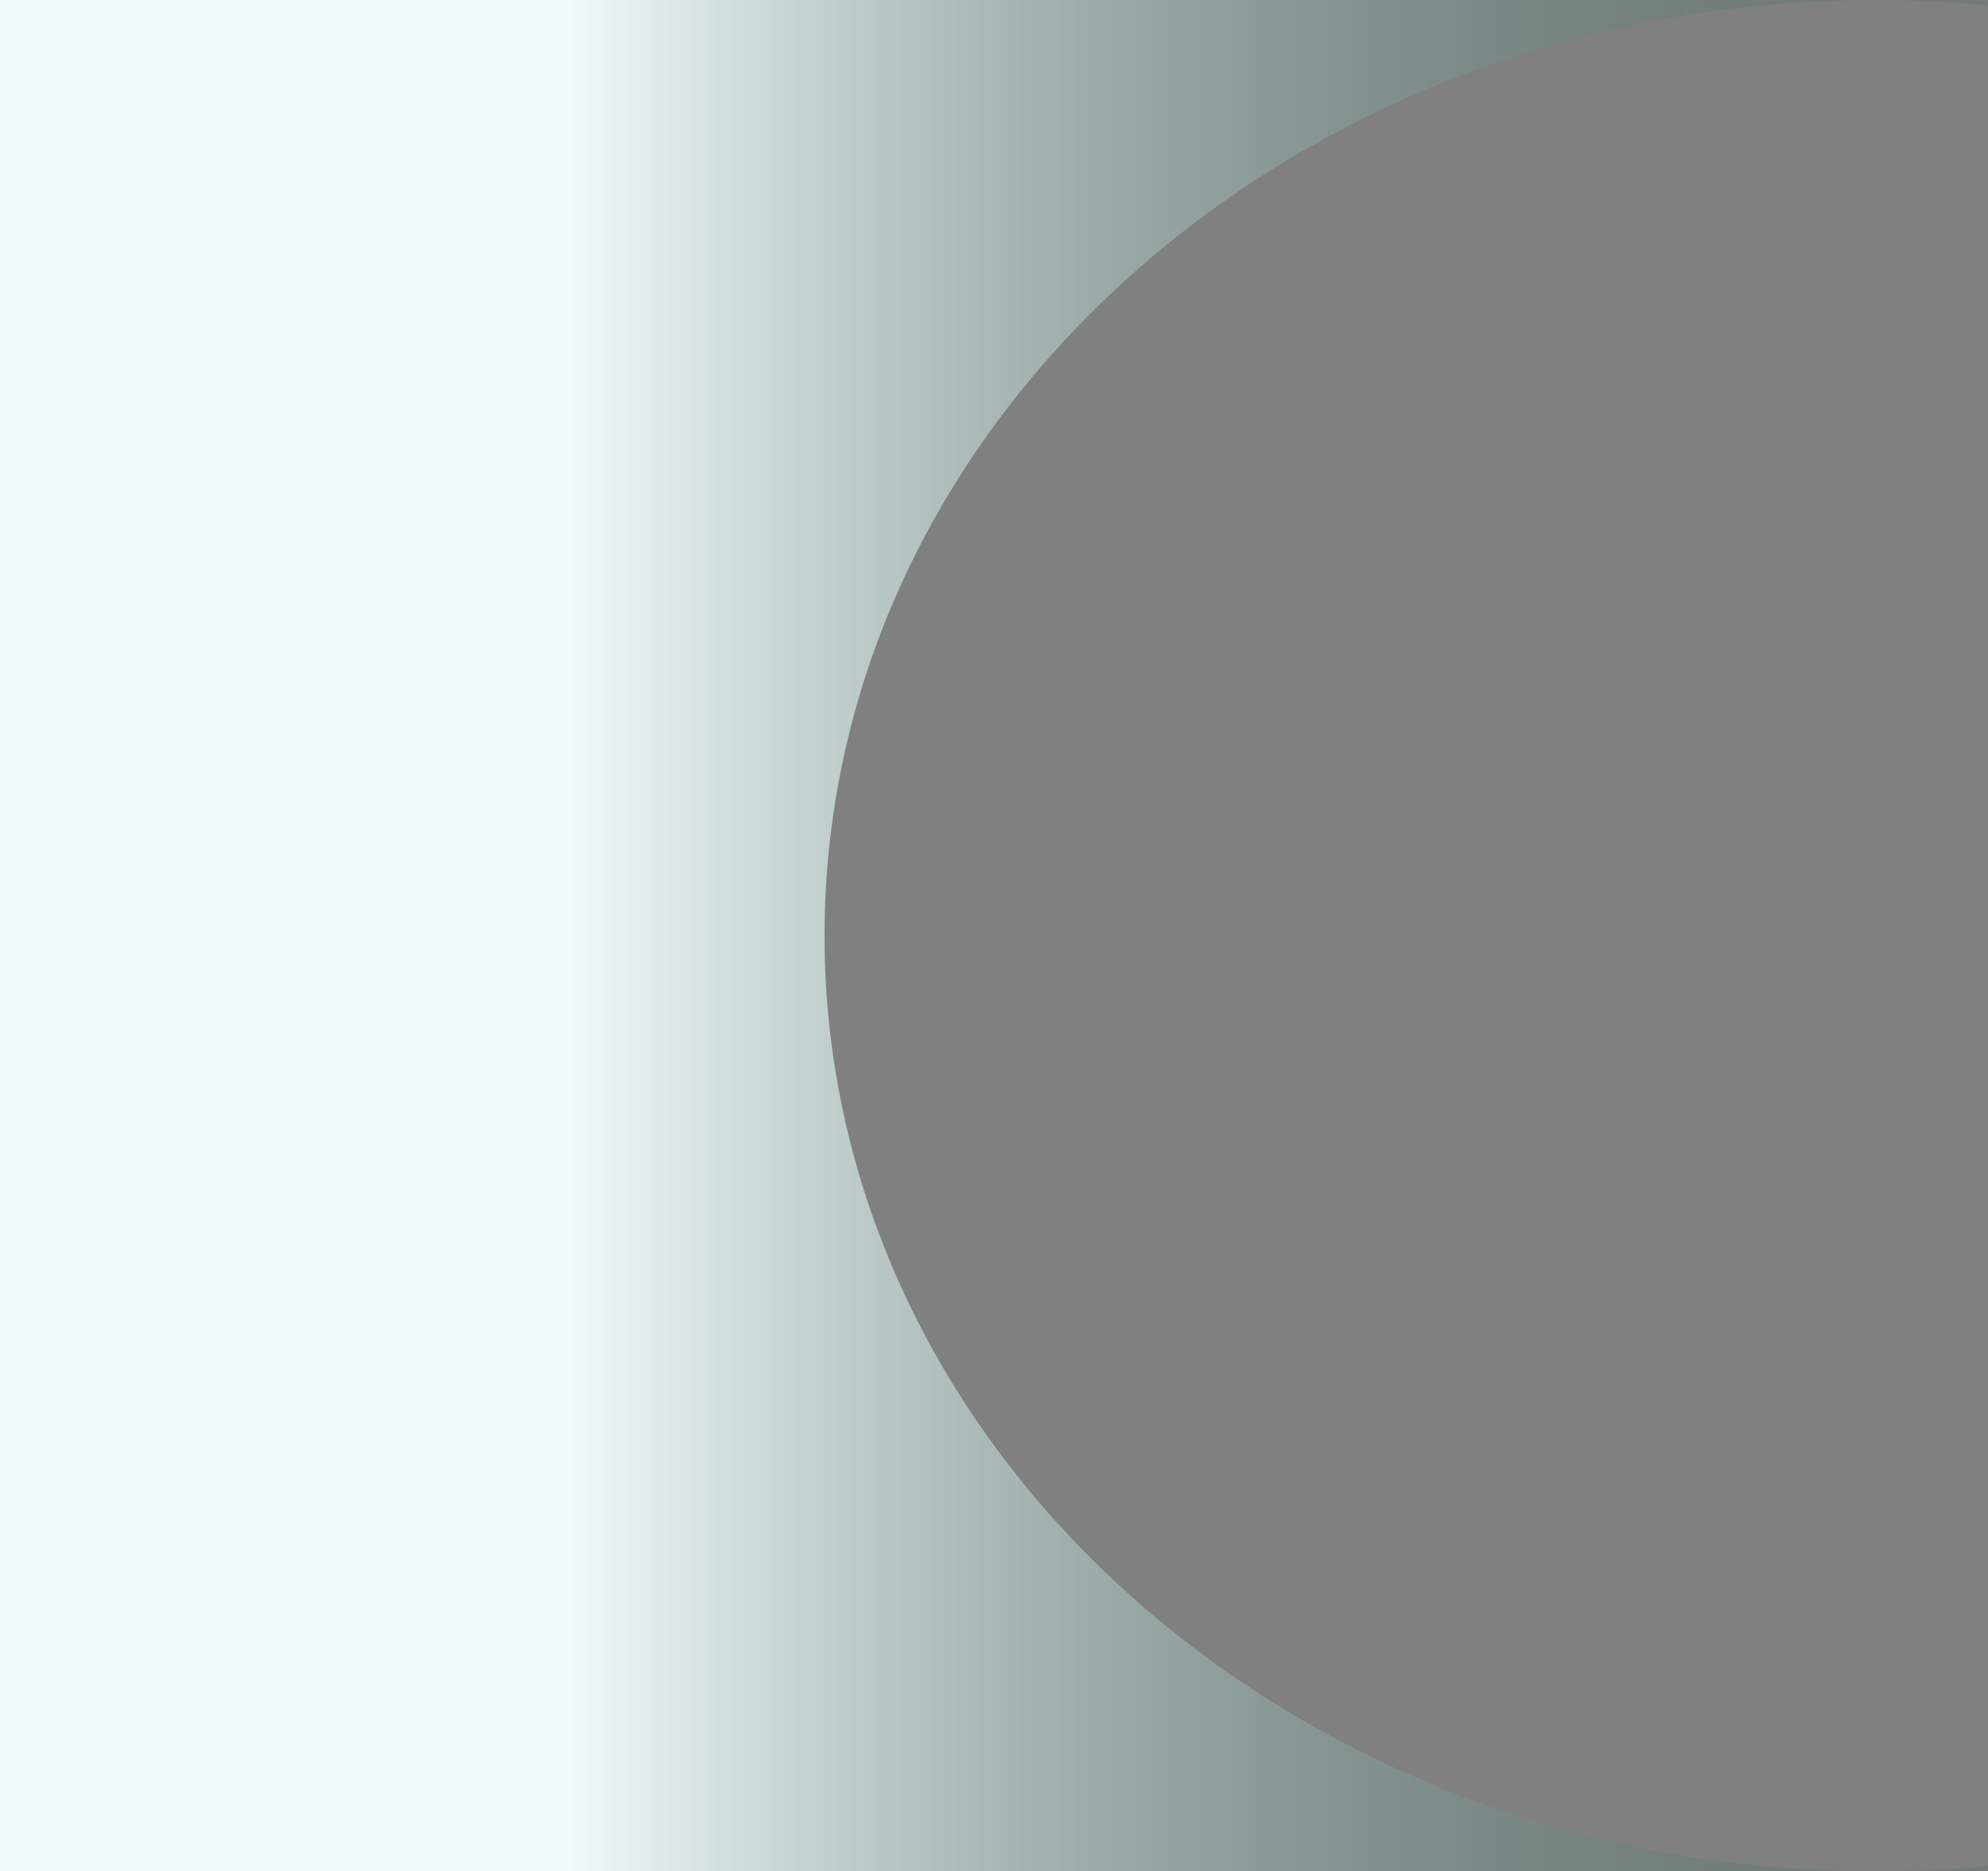 <?xml version="1.0" encoding="utf-8"?>
<svg xmlns="http://www.w3.org/2000/svg" fill="none" height="100%" overflow="visible" preserveAspectRatio="none" style="display: block;" viewBox="0 0 375 353" width="100%">
<rect x="0" y="0" width="375" height="353" fill="#808080" stroke="none"/>
<path d="M375 1.008C368.01 0.343 360.913 0 353.725 0C244.27 0 155.539 79.022 155.539 176.5C155.539 273.978 244.27 353 353.725 353H0V0H375V1.008ZM375 353H353.725C360.913 353 368.01 352.656 375 351.991V353Z" fill="url(#paint0_linear_0_1336)" id="Subtract"/>
<defs>
<linearGradient gradientUnits="userSpaceOnUse" id="paint0_linear_0_1336" x1="0" x2="375" y1="176.5" y2="176.5">
<stop offset="0.284" stop-color="#F2FBFA"/>
<stop offset="1" stop-color="#2F5D50" stop-opacity="0.15"/>
</linearGradient>
</defs>
</svg>